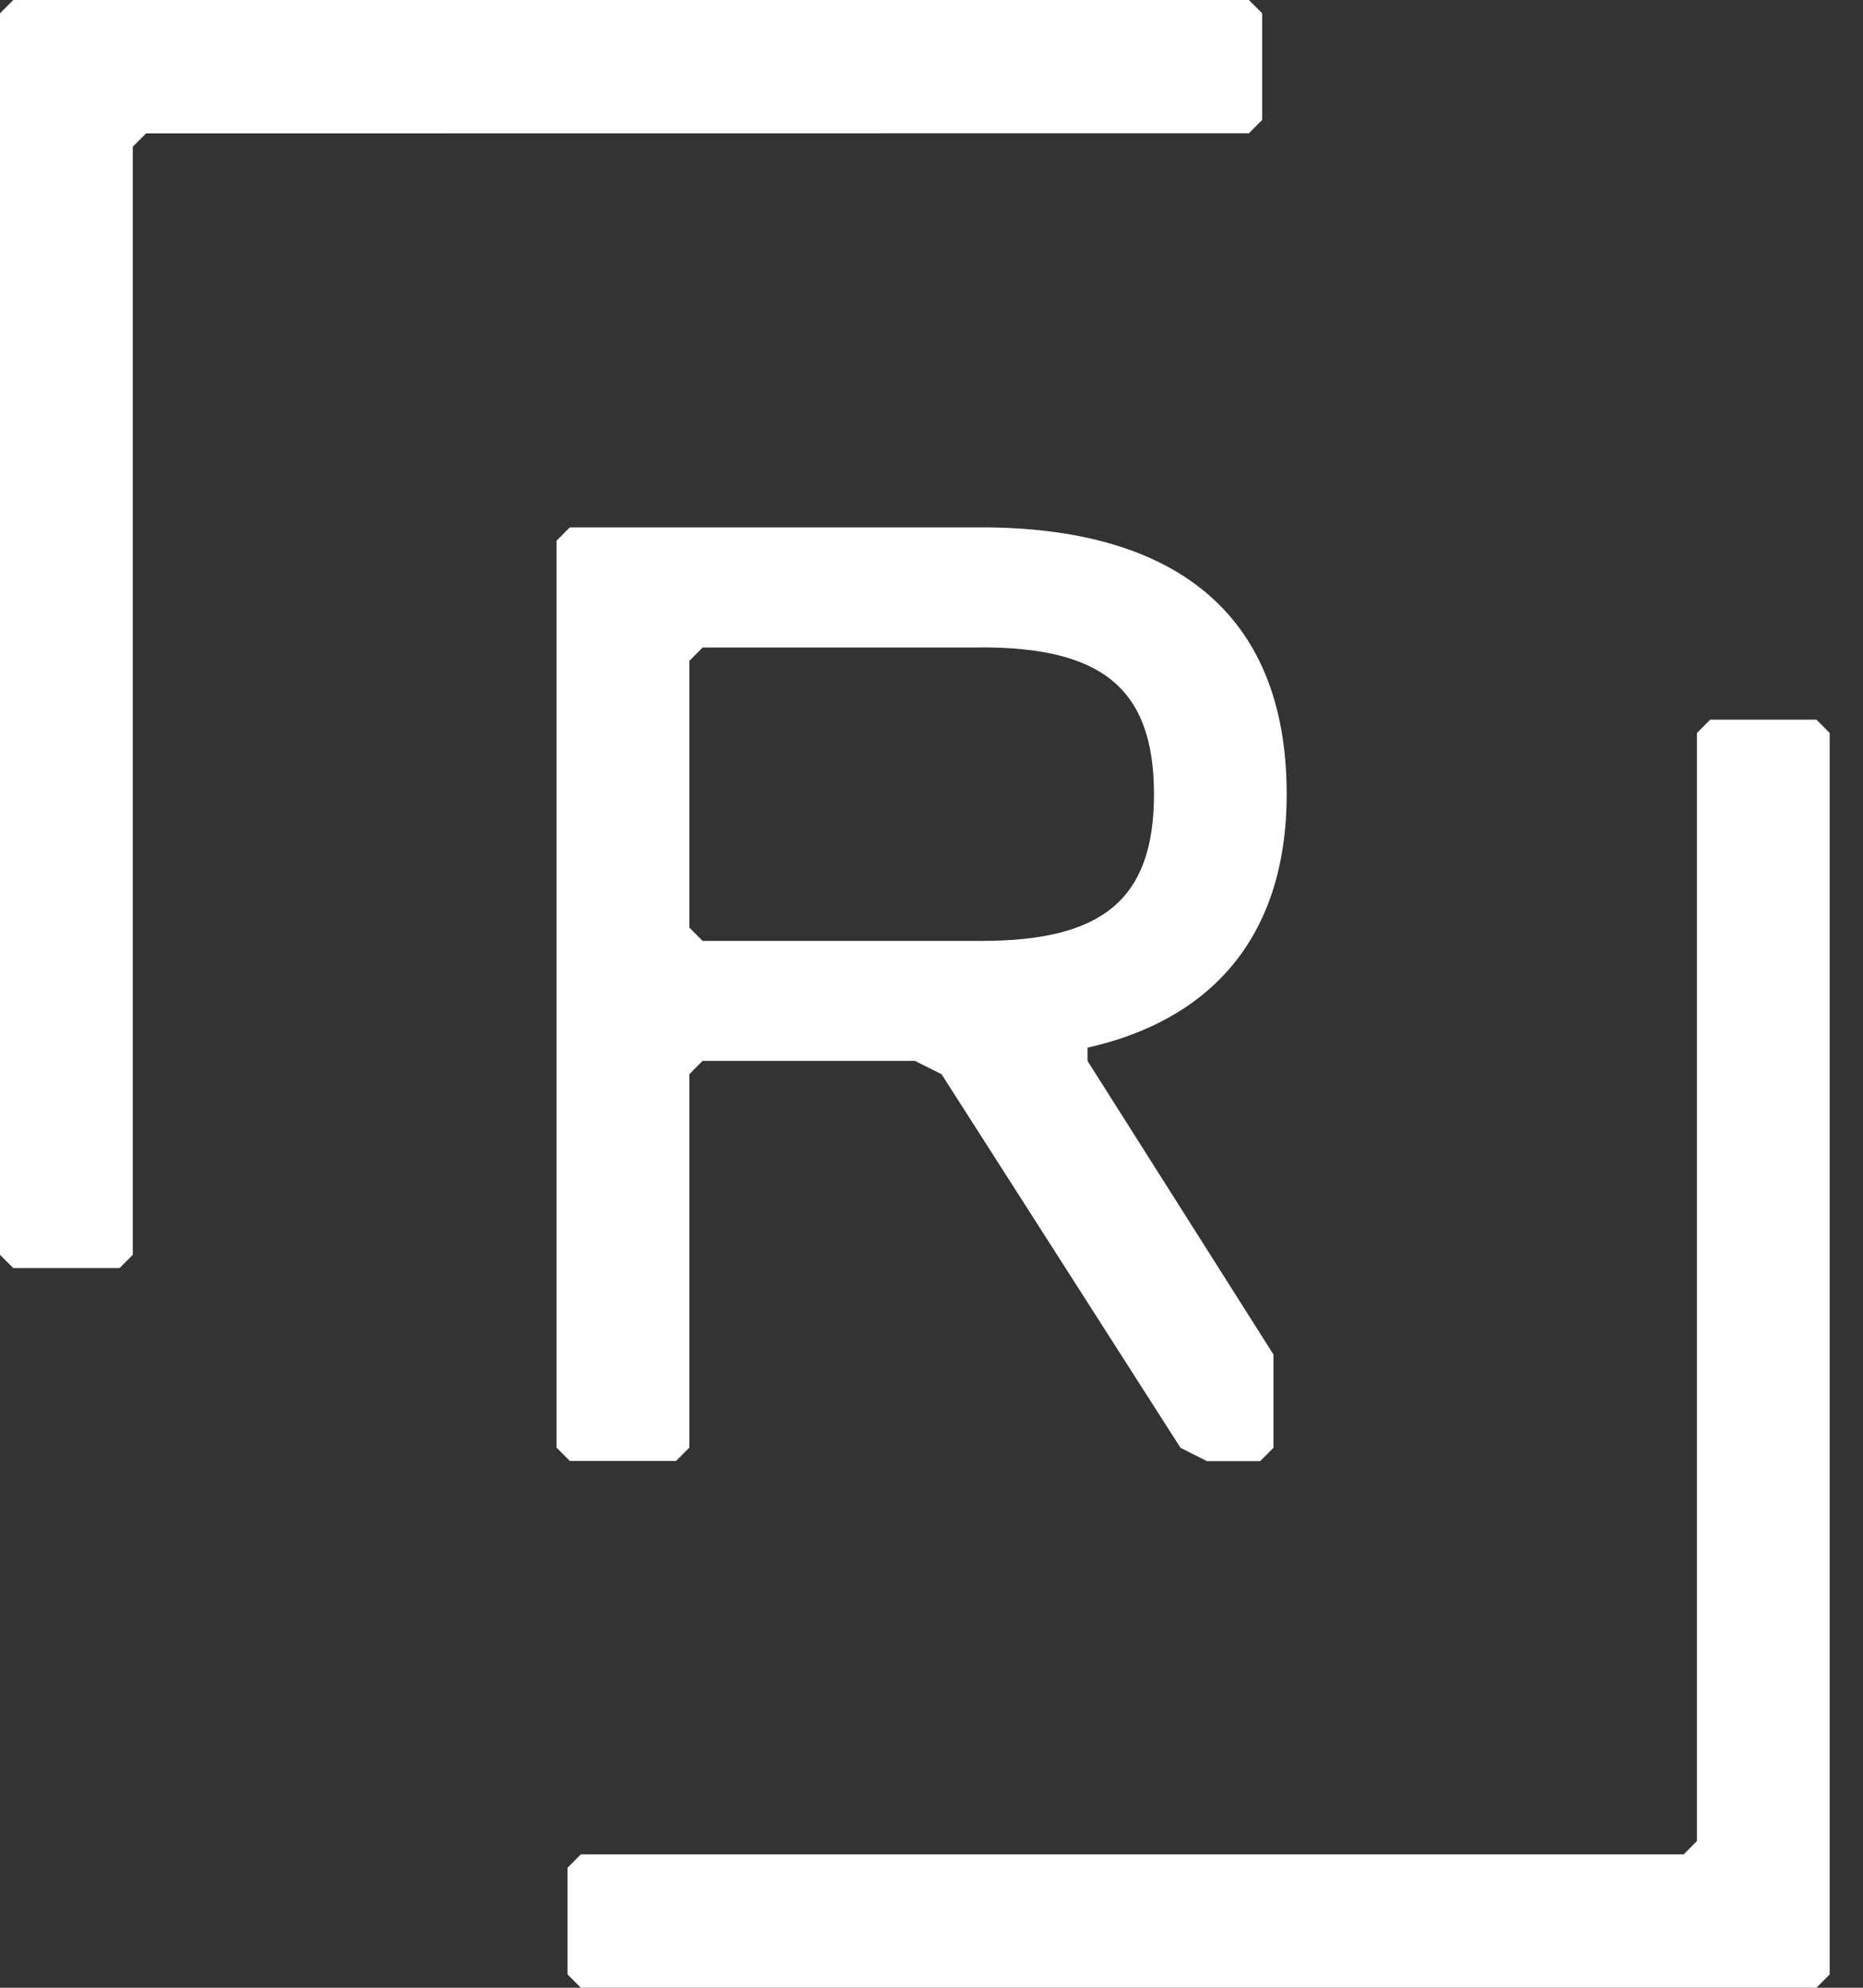 <svg width="45" height="48" viewBox="0 0 45 48" fill="none" xmlns="http://www.w3.org/2000/svg">
<rect x="0" y="0" width="45" height="48" fill="#333333" stroke="none"/>
<g clip-path="url(#clip0_420_11652)">
<path fill-rule="evenodd" clip-rule="evenodd" d="M43.876 48H14.029L13.709 47.678V45.102L14.029 44.779H40.669L40.989 44.457V17.7L41.31 17.378H43.875L44.195 17.7V47.678L43.876 48ZM26.269 25.299V25.62L30.759 32.707V34.962L30.438 35.284H29.155L28.515 34.962L22.743 25.94L22.098 25.617H16.971L16.651 25.94V34.957L16.329 35.279H13.764L13.443 34.957V13.057L13.764 12.735H23.703C28.193 12.735 31.079 14.667 31.079 19.176C31.079 22.718 29.155 24.651 26.269 25.299ZM23.703 15.636H16.971L16.651 15.959V22.399L16.971 22.721H23.703C26.59 22.721 27.874 21.756 27.874 19.179C27.874 16.603 26.59 15.633 23.703 15.633V15.636ZM3.528 3.221L3.207 3.543V30.301L2.887 30.622H0.321L0 30.301V0.322L0.321 0H30.167L30.487 0.322V2.896L30.167 3.218L3.528 3.221Z" fill="white"/>
</g>
<defs>
<clipPath id="clip0_420_11652">
<rect width="44.197" height="48" fill="white"/>
</clipPath>
</defs>
</svg>
